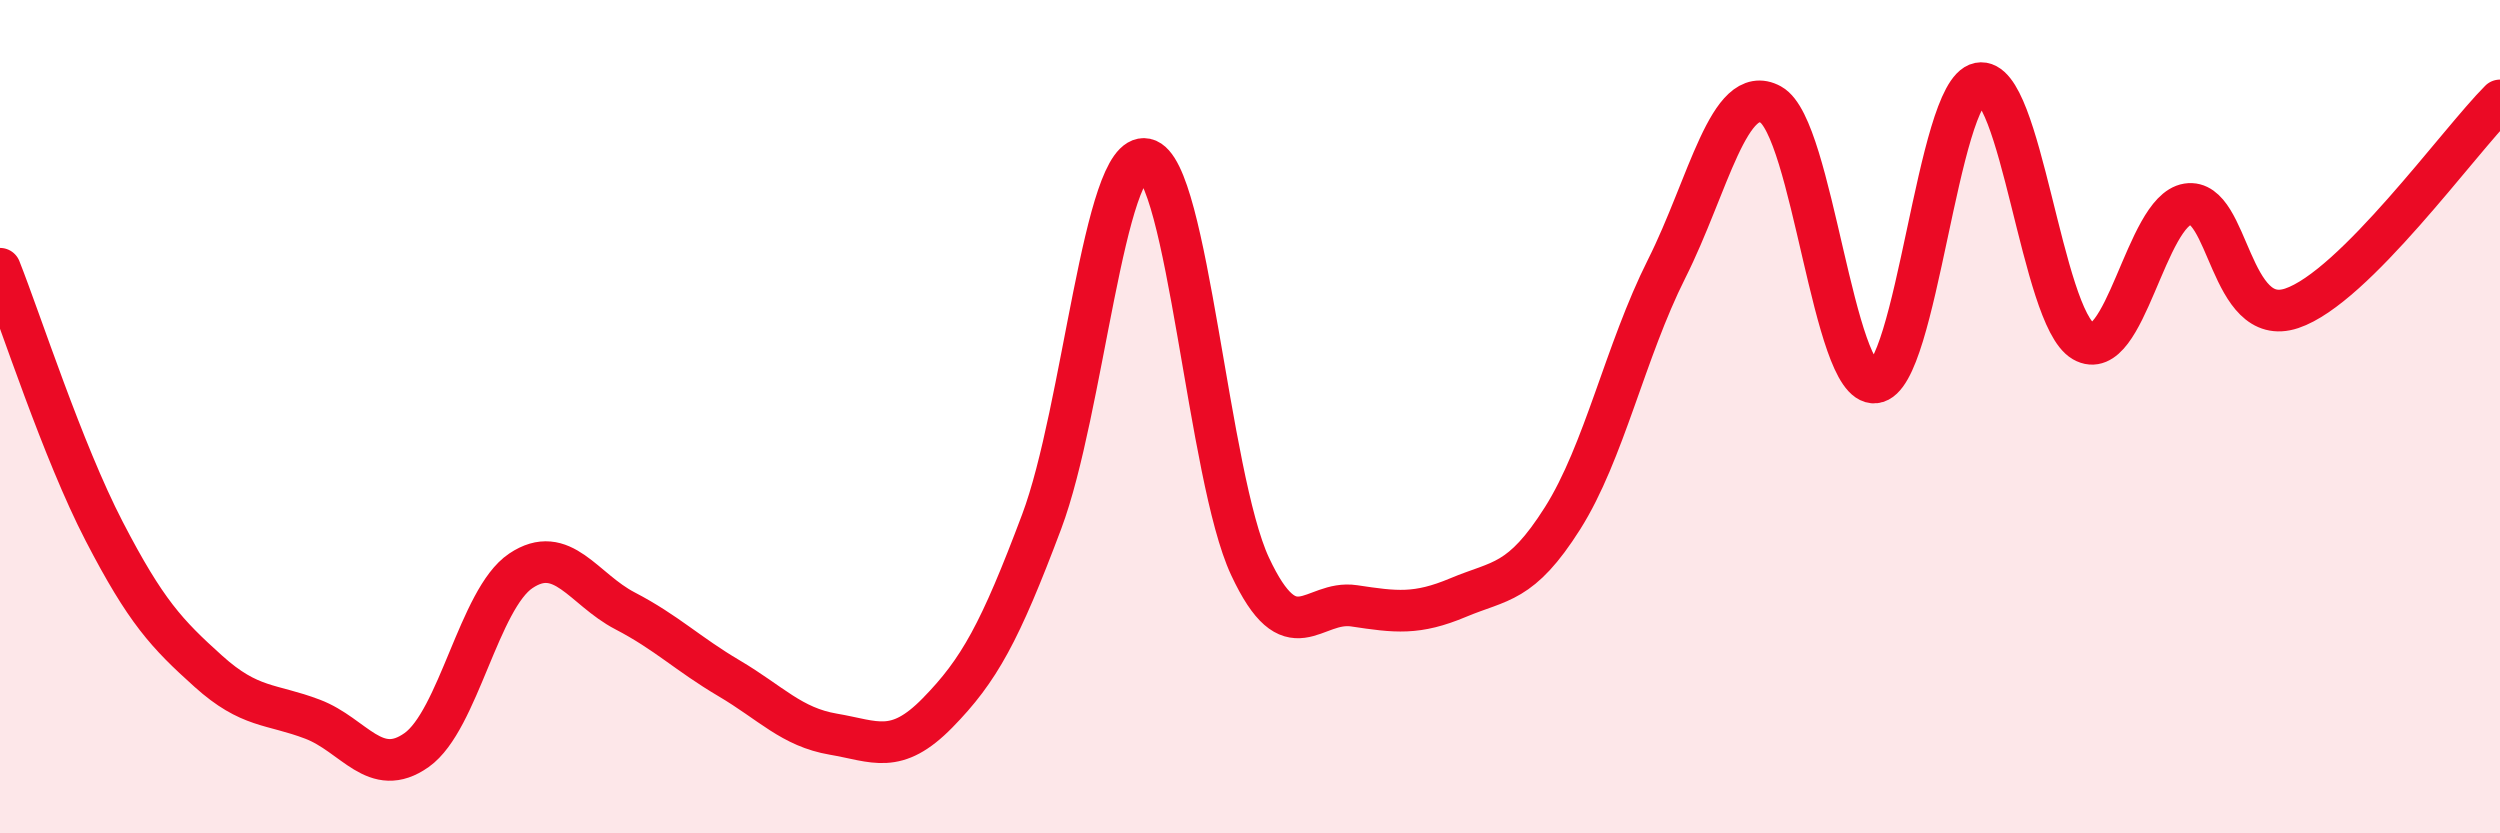 
    <svg width="60" height="20" viewBox="0 0 60 20" xmlns="http://www.w3.org/2000/svg">
      <path
        d="M 0,6.45 C 0.5,7.71 1.5,10.82 2.5,12.75 C 3.5,14.68 4,15.21 5,16.11 C 6,17.01 6.5,16.88 7.5,17.26 C 8.5,17.64 9,18.71 10,18 C 11,17.29 11.5,14.37 12.5,13.7 C 13.5,13.03 14,14.14 15,14.66 C 16,15.18 16.5,15.69 17.5,16.28 C 18.5,16.87 19,17.45 20,17.62 C 21,17.79 21.5,18.13 22.5,17.11 C 23.5,16.09 24,15.18 25,12.52 C 26,9.86 26.5,3.61 27.5,3.82 C 28.5,4.03 29,11.45 30,13.59 C 31,15.73 31.5,14.39 32.5,14.54 C 33.5,14.69 34,14.76 35,14.34 C 36,13.92 36.5,14.02 37.5,12.44 C 38.5,10.86 39,8.44 40,6.45 C 41,4.46 41.5,1.96 42.5,2.51 C 43.5,3.06 44,9.28 45,9.18 C 46,9.08 46.5,2.2 47.5,2 C 48.5,1.8 49,7.61 50,8.19 C 51,8.77 51.5,5.06 52.5,4.9 C 53.5,4.74 53.5,7.9 55,7.4 C 56.5,6.9 59,3.41 60,2.41L60 20L0 20Z"
        fill="#EB0A25"
        opacity="0.1"
        stroke-linecap="round"
        stroke-linejoin="round"
      />
      <path
        d="M 0,6.45 C 0.5,7.71 1.5,10.82 2.5,12.75 C 3.5,14.68 4,15.21 5,16.11 C 6,17.01 6.5,16.88 7.5,17.26 C 8.5,17.64 9,18.71 10,18 C 11,17.29 11.5,14.37 12.5,13.7 C 13.5,13.03 14,14.14 15,14.66 C 16,15.18 16.5,15.69 17.5,16.28 C 18.5,16.87 19,17.45 20,17.62 C 21,17.79 21.5,18.13 22.5,17.11 C 23.5,16.09 24,15.18 25,12.52 C 26,9.86 26.5,3.61 27.5,3.82 C 28.5,4.03 29,11.45 30,13.59 C 31,15.73 31.5,14.39 32.5,14.54 C 33.5,14.69 34,14.76 35,14.34 C 36,13.92 36.5,14.02 37.5,12.44 C 38.5,10.86 39,8.44 40,6.45 C 41,4.46 41.5,1.96 42.5,2.51 C 43.5,3.06 44,9.28 45,9.18 C 46,9.08 46.5,2.2 47.5,2 C 48.5,1.8 49,7.61 50,8.19 C 51,8.77 51.5,5.06 52.5,4.9 C 53.5,4.74 53.5,7.9 55,7.4 C 56.5,6.9 59,3.41 60,2.41"
        stroke="#EB0A25"
        stroke-width="1"
        fill="none"
        stroke-linecap="round"
        stroke-linejoin="round"
      />
    </svg>
  